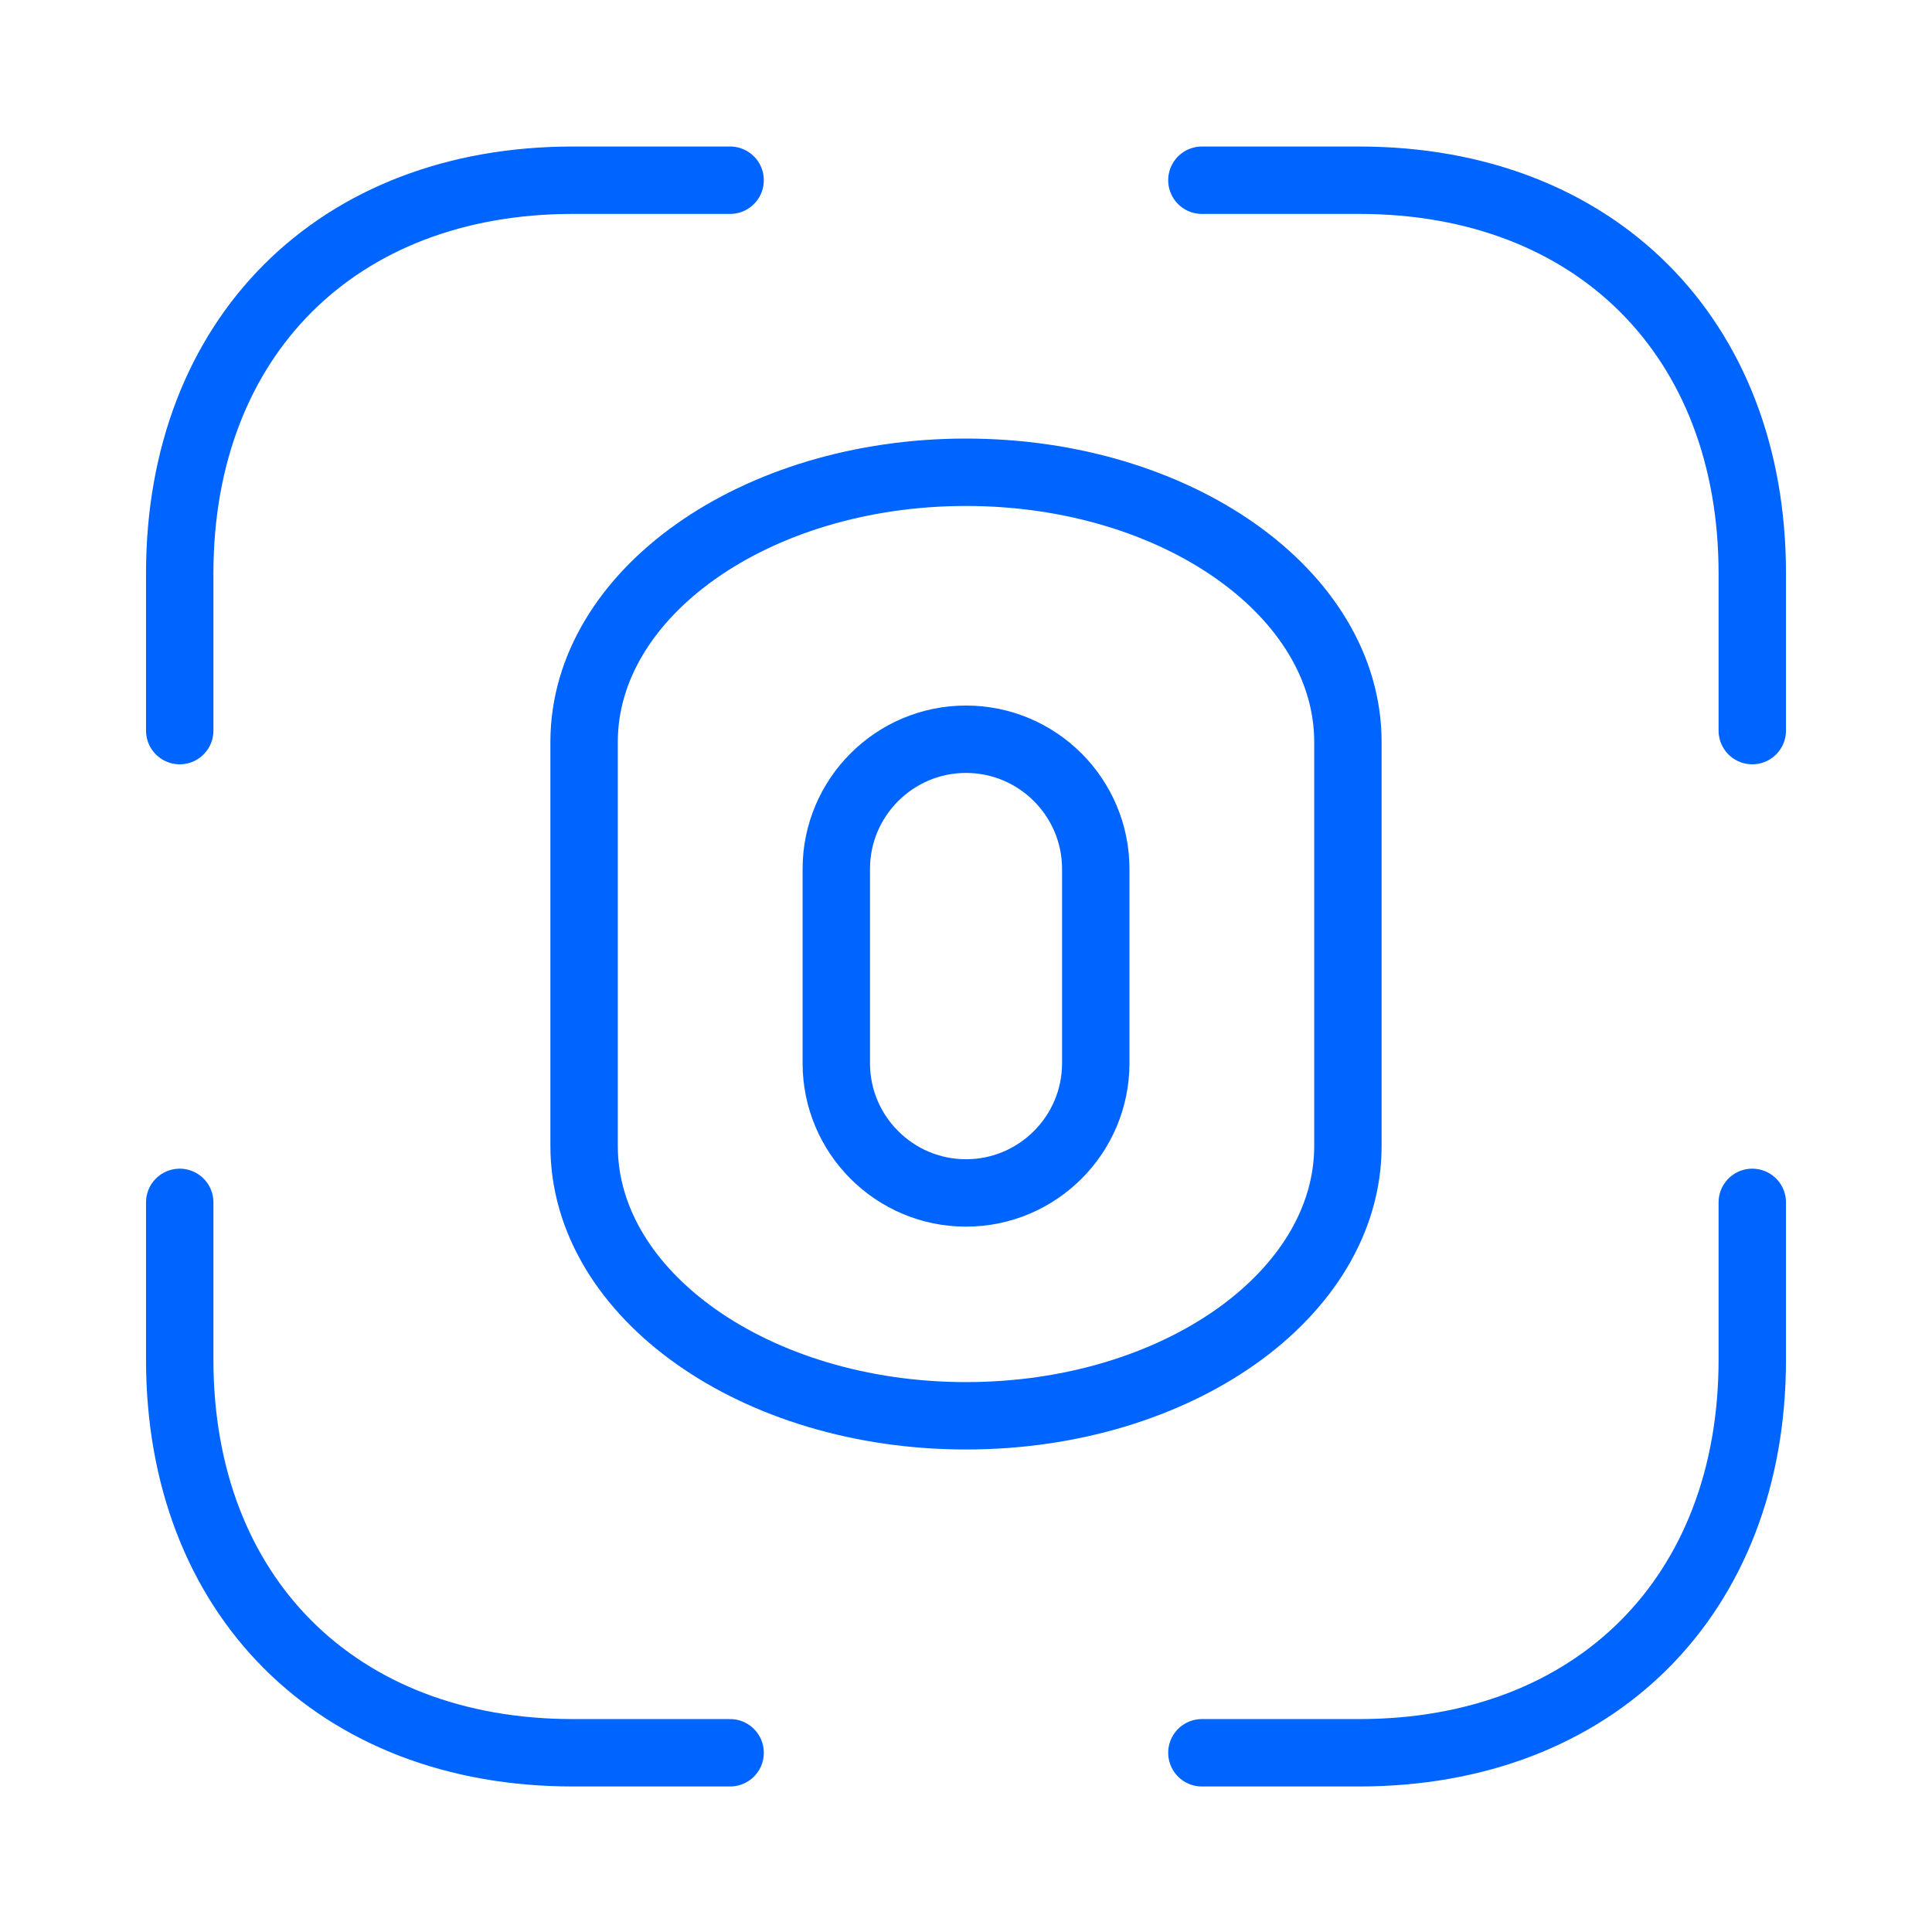 <?xml version="1.0" encoding="UTF-8"?> <svg xmlns="http://www.w3.org/2000/svg" width="43" height="43" viewBox="0 0 43 43" fill="none"><path d="M21.5 26.551C19.908 26.551 18.613 25.256 18.613 23.663V19.341C18.613 17.748 19.908 16.453 21.5 16.453C23.093 16.453 24.388 17.748 24.388 19.341V23.663C24.388 25.256 23.093 26.551 21.5 26.551Z" stroke="#0064FF" stroke-width="1.5" stroke-linecap="round"></path><path d="M21.5 31.511C16.812 31.511 13 28.817 13 25.505V16.516C13 13.204 16.812 10.511 21.5 10.511C26.188 10.511 30 13.204 30 16.516V25.505C30 28.817 26.188 31.511 21.5 31.511Z" stroke="#0064FF" stroke-width="1.5" stroke-linecap="round"></path><path d="M26.75 4.011H30.25C35.5 4.011 39 7.511 39 12.761V16.261" stroke="#0064FF" stroke-width="1.5" stroke-miterlimit="10" stroke-linecap="round" stroke-linejoin="round"></path><path d="M4 16.261V12.761C4 7.511 7.5 4.011 12.75 4.011H16.25" stroke="#0064FF" stroke-width="1.5" stroke-miterlimit="10" stroke-linecap="round" stroke-linejoin="round"></path><path d="M26.75 39.011H30.25C35.5 39.011 39 35.511 39 30.261V26.761" stroke="#0064FF" stroke-width="1.5" stroke-miterlimit="10" stroke-linecap="round" stroke-linejoin="round"></path><path d="M4 26.761V30.261C4 35.511 7.5 39.011 12.75 39.011H16.25" stroke="#0064FF" stroke-width="1.5" stroke-miterlimit="10" stroke-linecap="round" stroke-linejoin="round"></path></svg> 
